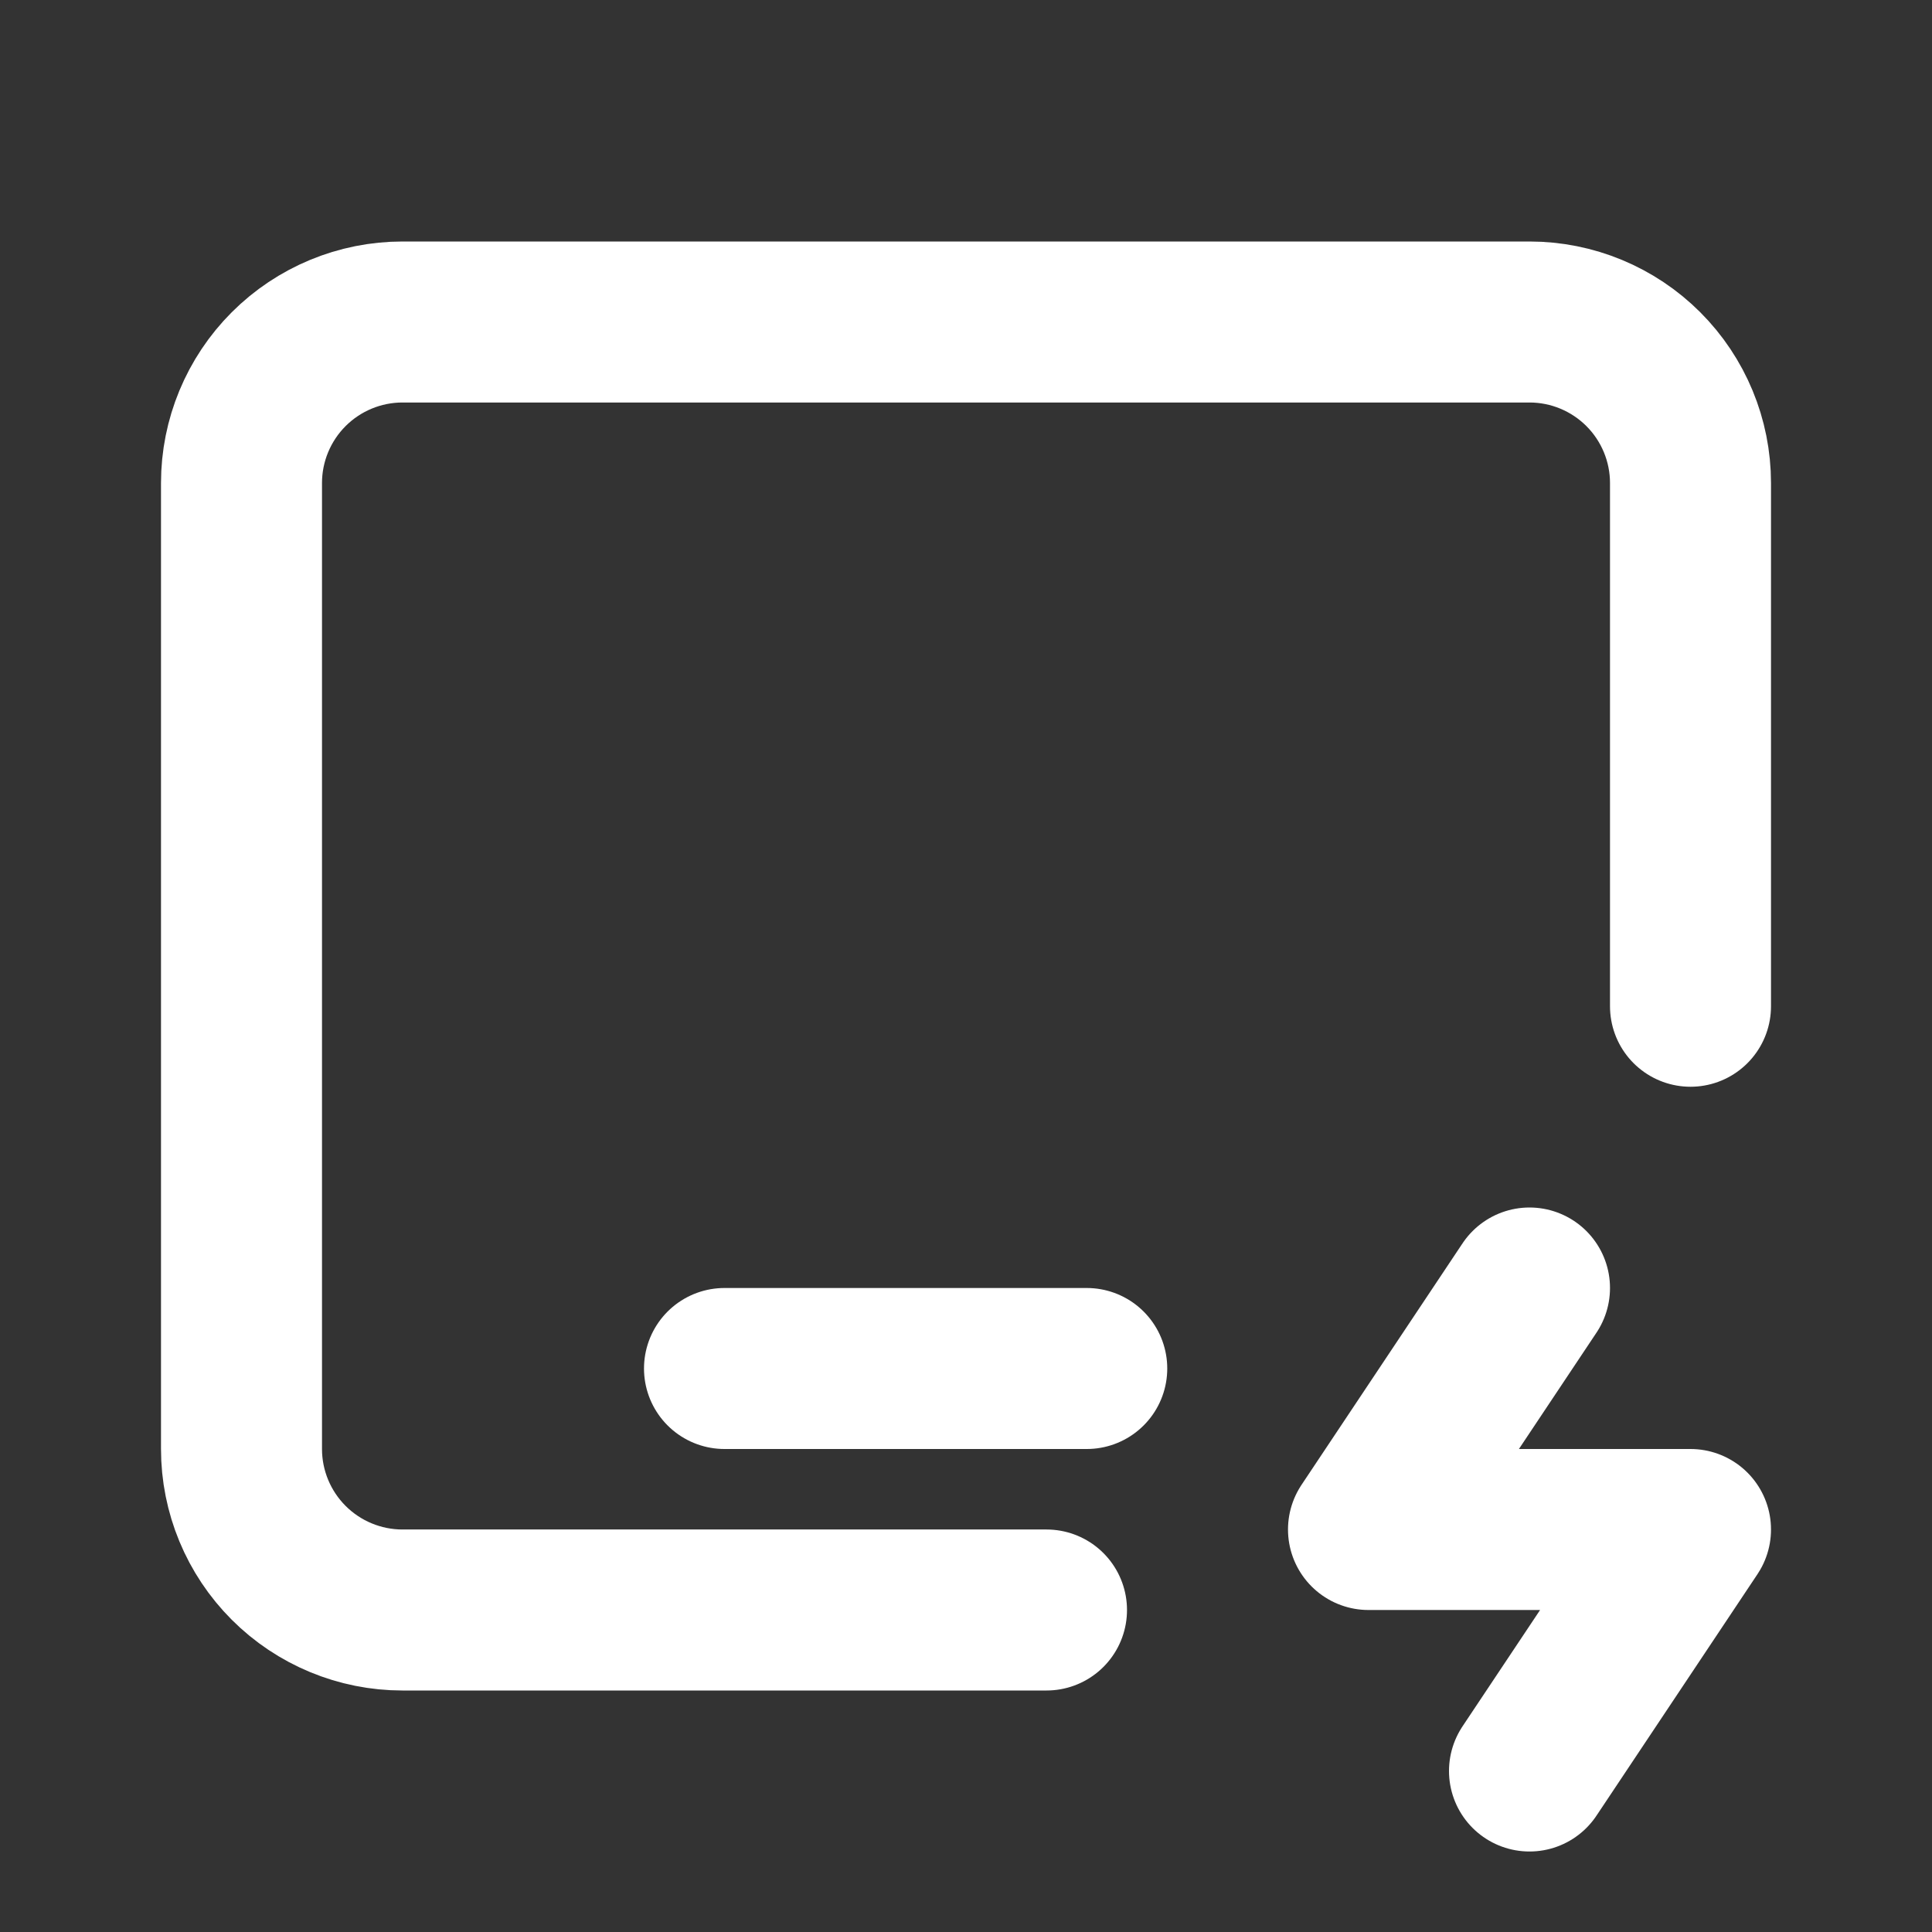 <svg width="24" height="24" viewBox="0 0 24 24" fill="none" xmlns="http://www.w3.org/2000/svg">
<rect x="0" y="0" width="24" height="24" fill="#333333" stroke="none"/>
<g clip-path="url(#clip0_54_11290)">
<path d="M13 20H5C4.47 20 3.961 19.789 3.586 19.414C3.211 19.039 3 18.53 3 18V6C3 5.47 3.211 4.961 3.586 4.586C3.961 4.211 4.47 4 5 4H19C19.53 4 20.039 4.211 20.414 4.586C20.789 4.961 21 5.47 21 6V12.5" stroke="white" stroke-width="2" stroke-linecap="round" stroke-linejoin="round"/>
<path d="M9 17H13.5" stroke="white" stroke-width="2" stroke-linecap="round" stroke-linejoin="round"/>
<path d="M19 16L17 19H21L19 22" stroke="white" stroke-width="2" stroke-linecap="round" stroke-linejoin="round"/>
</g>
<defs>
<clipPath id="clip0_54_11290">
<rect width="24" height="24" fill="white"/>
</clipPath>
</defs>
</svg>
